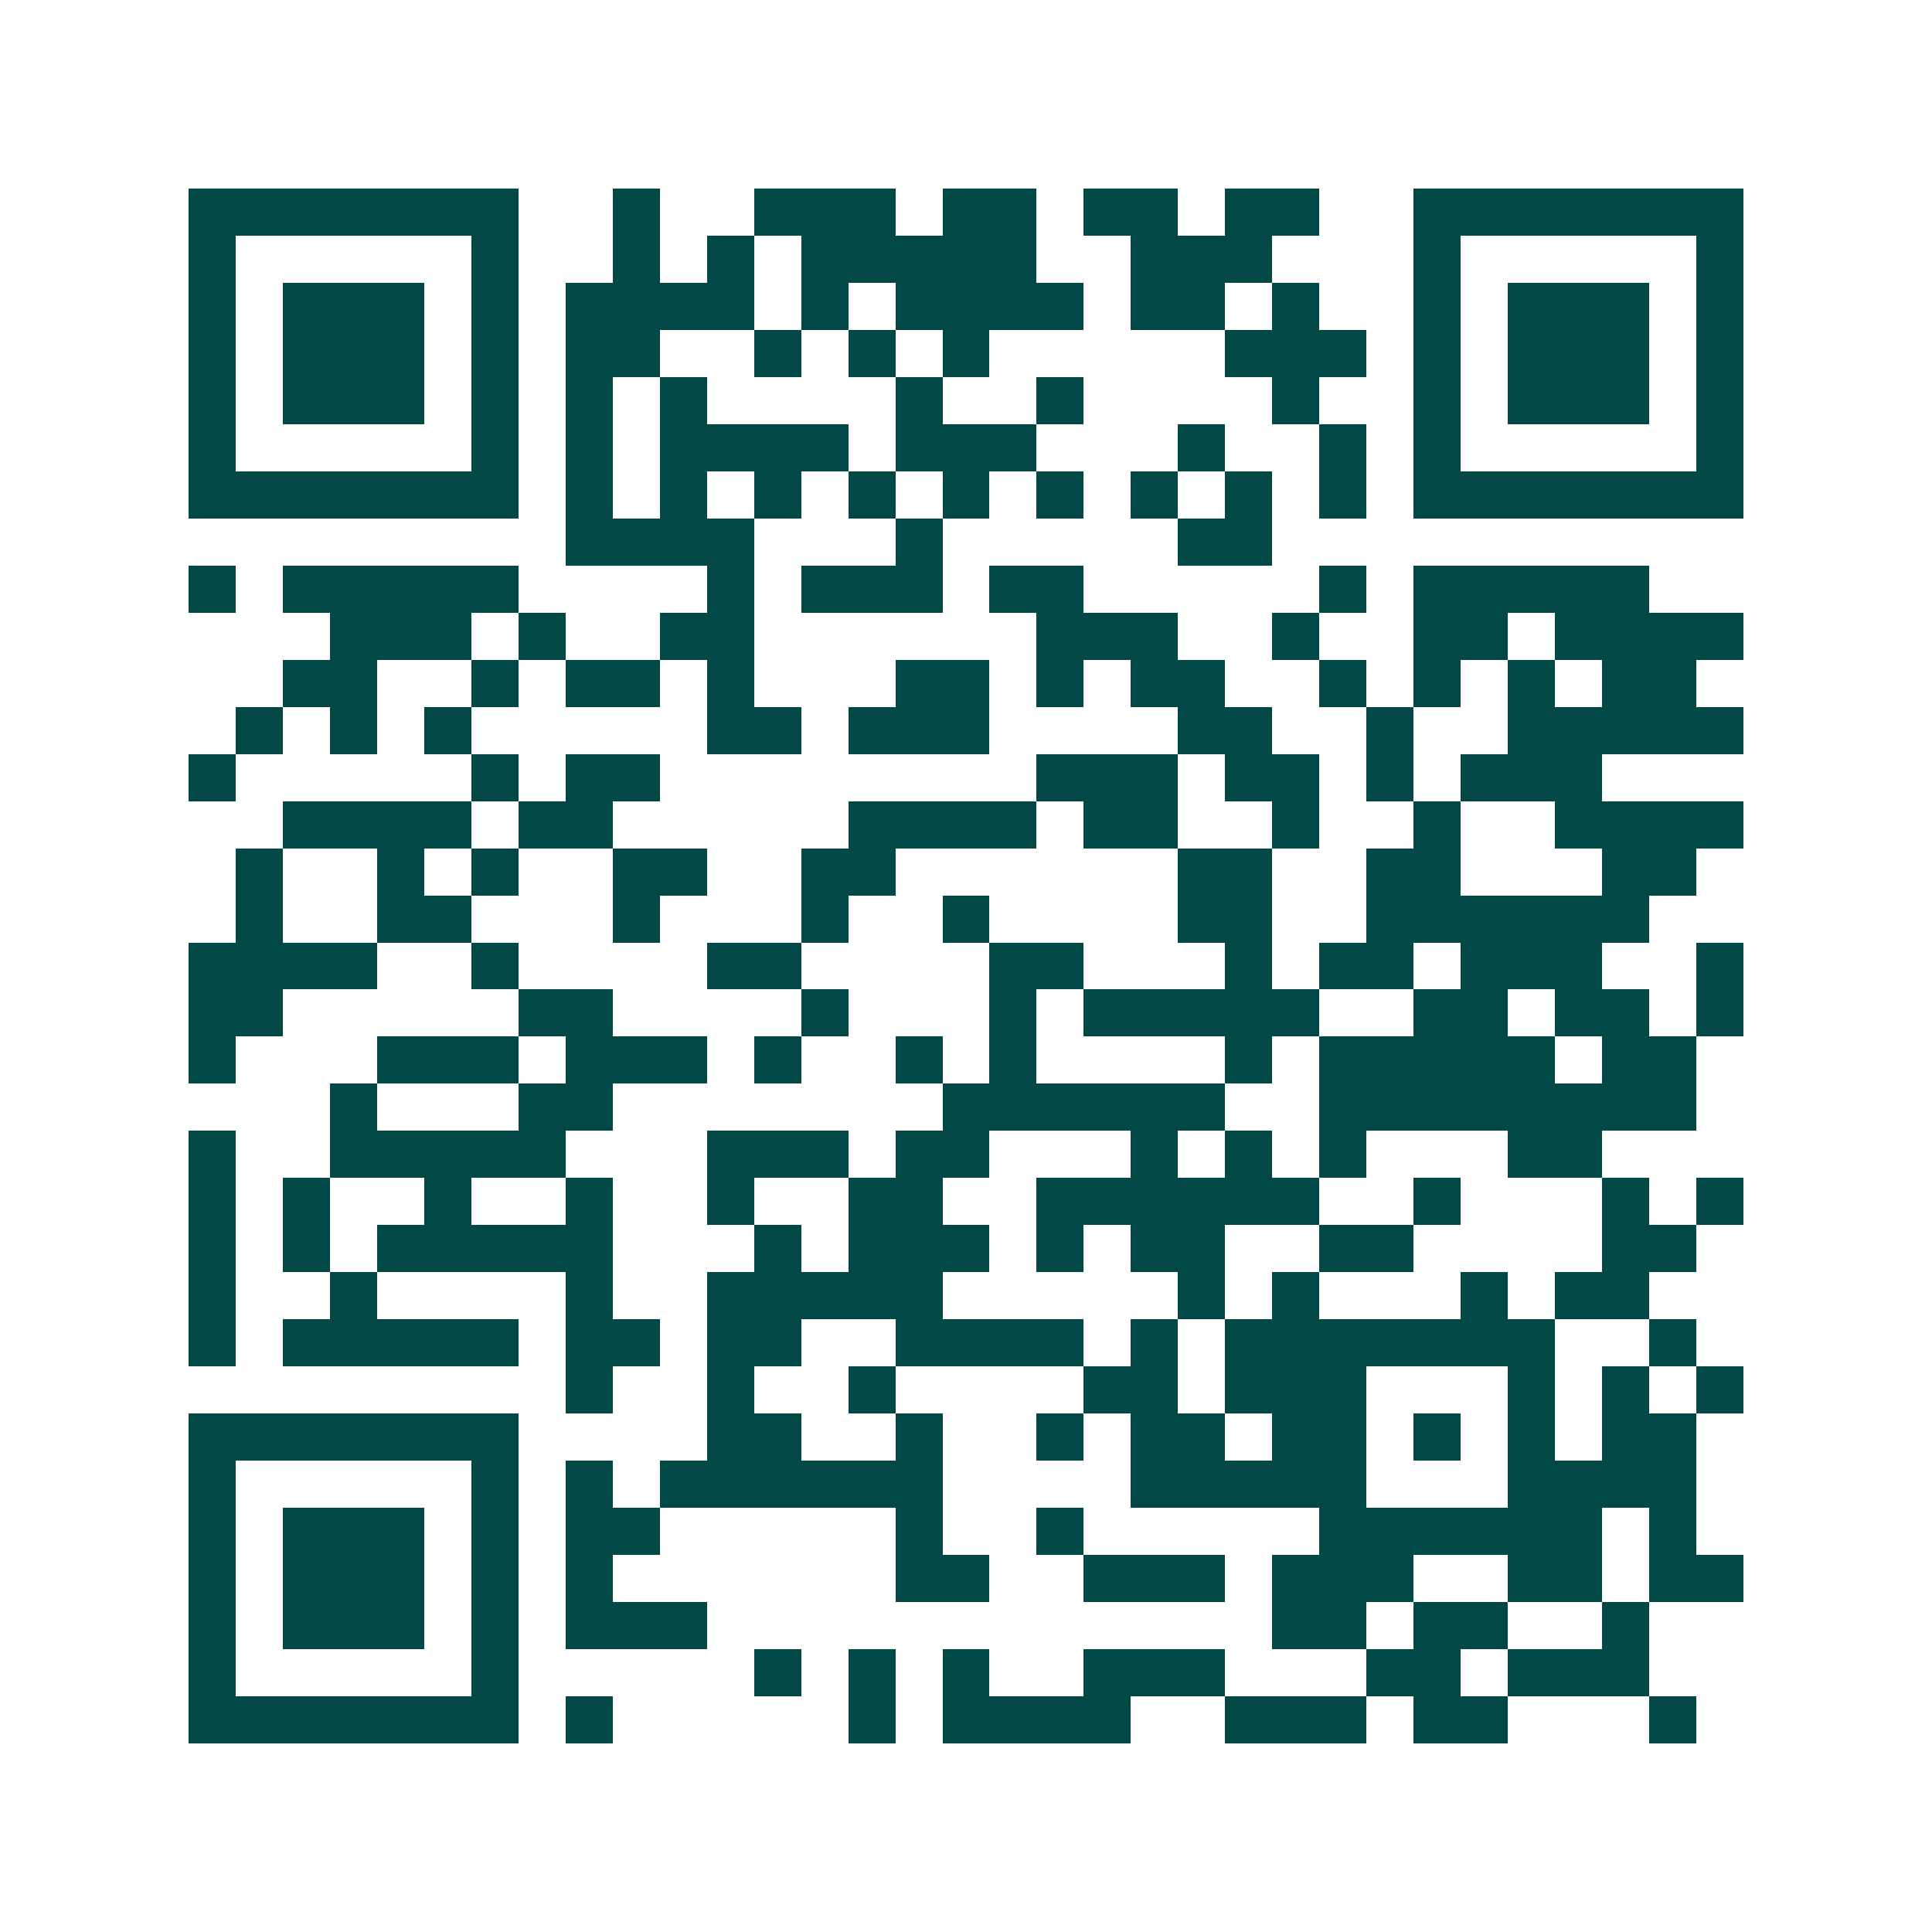 <svg xmlns="http://www.w3.org/2000/svg" width="200" height="200" viewBox="0 0 41 41" shape-rendering="crispEdges"><path fill="#ffffff" d="M0 0h41v41H0z"/><path stroke="#014847" d="M4 4.5h7m2 0h1m2 0h3m1 0h2m1 0h2m1 0h2m2 0h7M4 5.5h1m5 0h1m2 0h1m1 0h1m1 0h5m2 0h3m3 0h1m5 0h1M4 6.5h1m1 0h3m1 0h1m1 0h4m1 0h1m1 0h4m1 0h2m1 0h1m2 0h1m1 0h3m1 0h1M4 7.5h1m1 0h3m1 0h1m1 0h2m2 0h1m1 0h1m1 0h1m5 0h3m1 0h1m1 0h3m1 0h1M4 8.5h1m1 0h3m1 0h1m1 0h1m1 0h1m4 0h1m2 0h1m4 0h1m2 0h1m1 0h3m1 0h1M4 9.5h1m5 0h1m1 0h1m1 0h4m1 0h3m3 0h1m2 0h1m1 0h1m5 0h1M4 10.5h7m1 0h1m1 0h1m1 0h1m1 0h1m1 0h1m1 0h1m1 0h1m1 0h1m1 0h1m1 0h7M12 11.5h4m3 0h1m5 0h2M4 12.5h1m1 0h5m4 0h1m1 0h3m1 0h2m5 0h1m1 0h5M7 13.5h3m1 0h1m2 0h2m6 0h3m2 0h1m2 0h2m1 0h4M6 14.5h2m2 0h1m1 0h2m1 0h1m3 0h2m1 0h1m1 0h2m2 0h1m1 0h1m1 0h1m1 0h2M5 15.5h1m1 0h1m1 0h1m5 0h2m1 0h3m4 0h2m2 0h1m2 0h5M4 16.5h1m5 0h1m1 0h2m8 0h3m1 0h2m1 0h1m1 0h3M6 17.5h4m1 0h2m5 0h4m1 0h2m2 0h1m2 0h1m2 0h4M5 18.5h1m2 0h1m1 0h1m2 0h2m2 0h2m6 0h2m2 0h2m3 0h2M5 19.5h1m2 0h2m3 0h1m3 0h1m2 0h1m4 0h2m2 0h6M4 20.5h4m2 0h1m4 0h2m4 0h2m3 0h1m1 0h2m1 0h3m2 0h1M4 21.5h2m5 0h2m4 0h1m3 0h1m1 0h5m2 0h2m1 0h2m1 0h1M4 22.5h1m3 0h3m1 0h3m1 0h1m2 0h1m1 0h1m4 0h1m1 0h5m1 0h2M7 23.5h1m3 0h2m7 0h6m2 0h8M4 24.5h1m2 0h5m3 0h3m1 0h2m3 0h1m1 0h1m1 0h1m3 0h2M4 25.5h1m1 0h1m2 0h1m2 0h1m2 0h1m2 0h2m2 0h6m2 0h1m3 0h1m1 0h1M4 26.5h1m1 0h1m1 0h5m3 0h1m1 0h3m1 0h1m1 0h2m2 0h2m4 0h2M4 27.5h1m2 0h1m4 0h1m2 0h5m5 0h1m1 0h1m3 0h1m1 0h2M4 28.5h1m1 0h5m1 0h2m1 0h2m2 0h4m1 0h1m1 0h7m2 0h1M12 29.5h1m2 0h1m2 0h1m4 0h2m1 0h3m3 0h1m1 0h1m1 0h1M4 30.5h7m4 0h2m2 0h1m2 0h1m1 0h2m1 0h2m1 0h1m1 0h1m1 0h2M4 31.5h1m5 0h1m1 0h1m1 0h6m4 0h5m3 0h4M4 32.5h1m1 0h3m1 0h1m1 0h2m5 0h1m2 0h1m5 0h6m1 0h1M4 33.5h1m1 0h3m1 0h1m1 0h1m6 0h2m2 0h3m1 0h3m2 0h2m1 0h2M4 34.5h1m1 0h3m1 0h1m1 0h3m12 0h2m1 0h2m2 0h1M4 35.5h1m5 0h1m5 0h1m1 0h1m1 0h1m2 0h3m3 0h2m1 0h3M4 36.5h7m1 0h1m5 0h1m1 0h4m2 0h3m1 0h2m3 0h1"/></svg>
